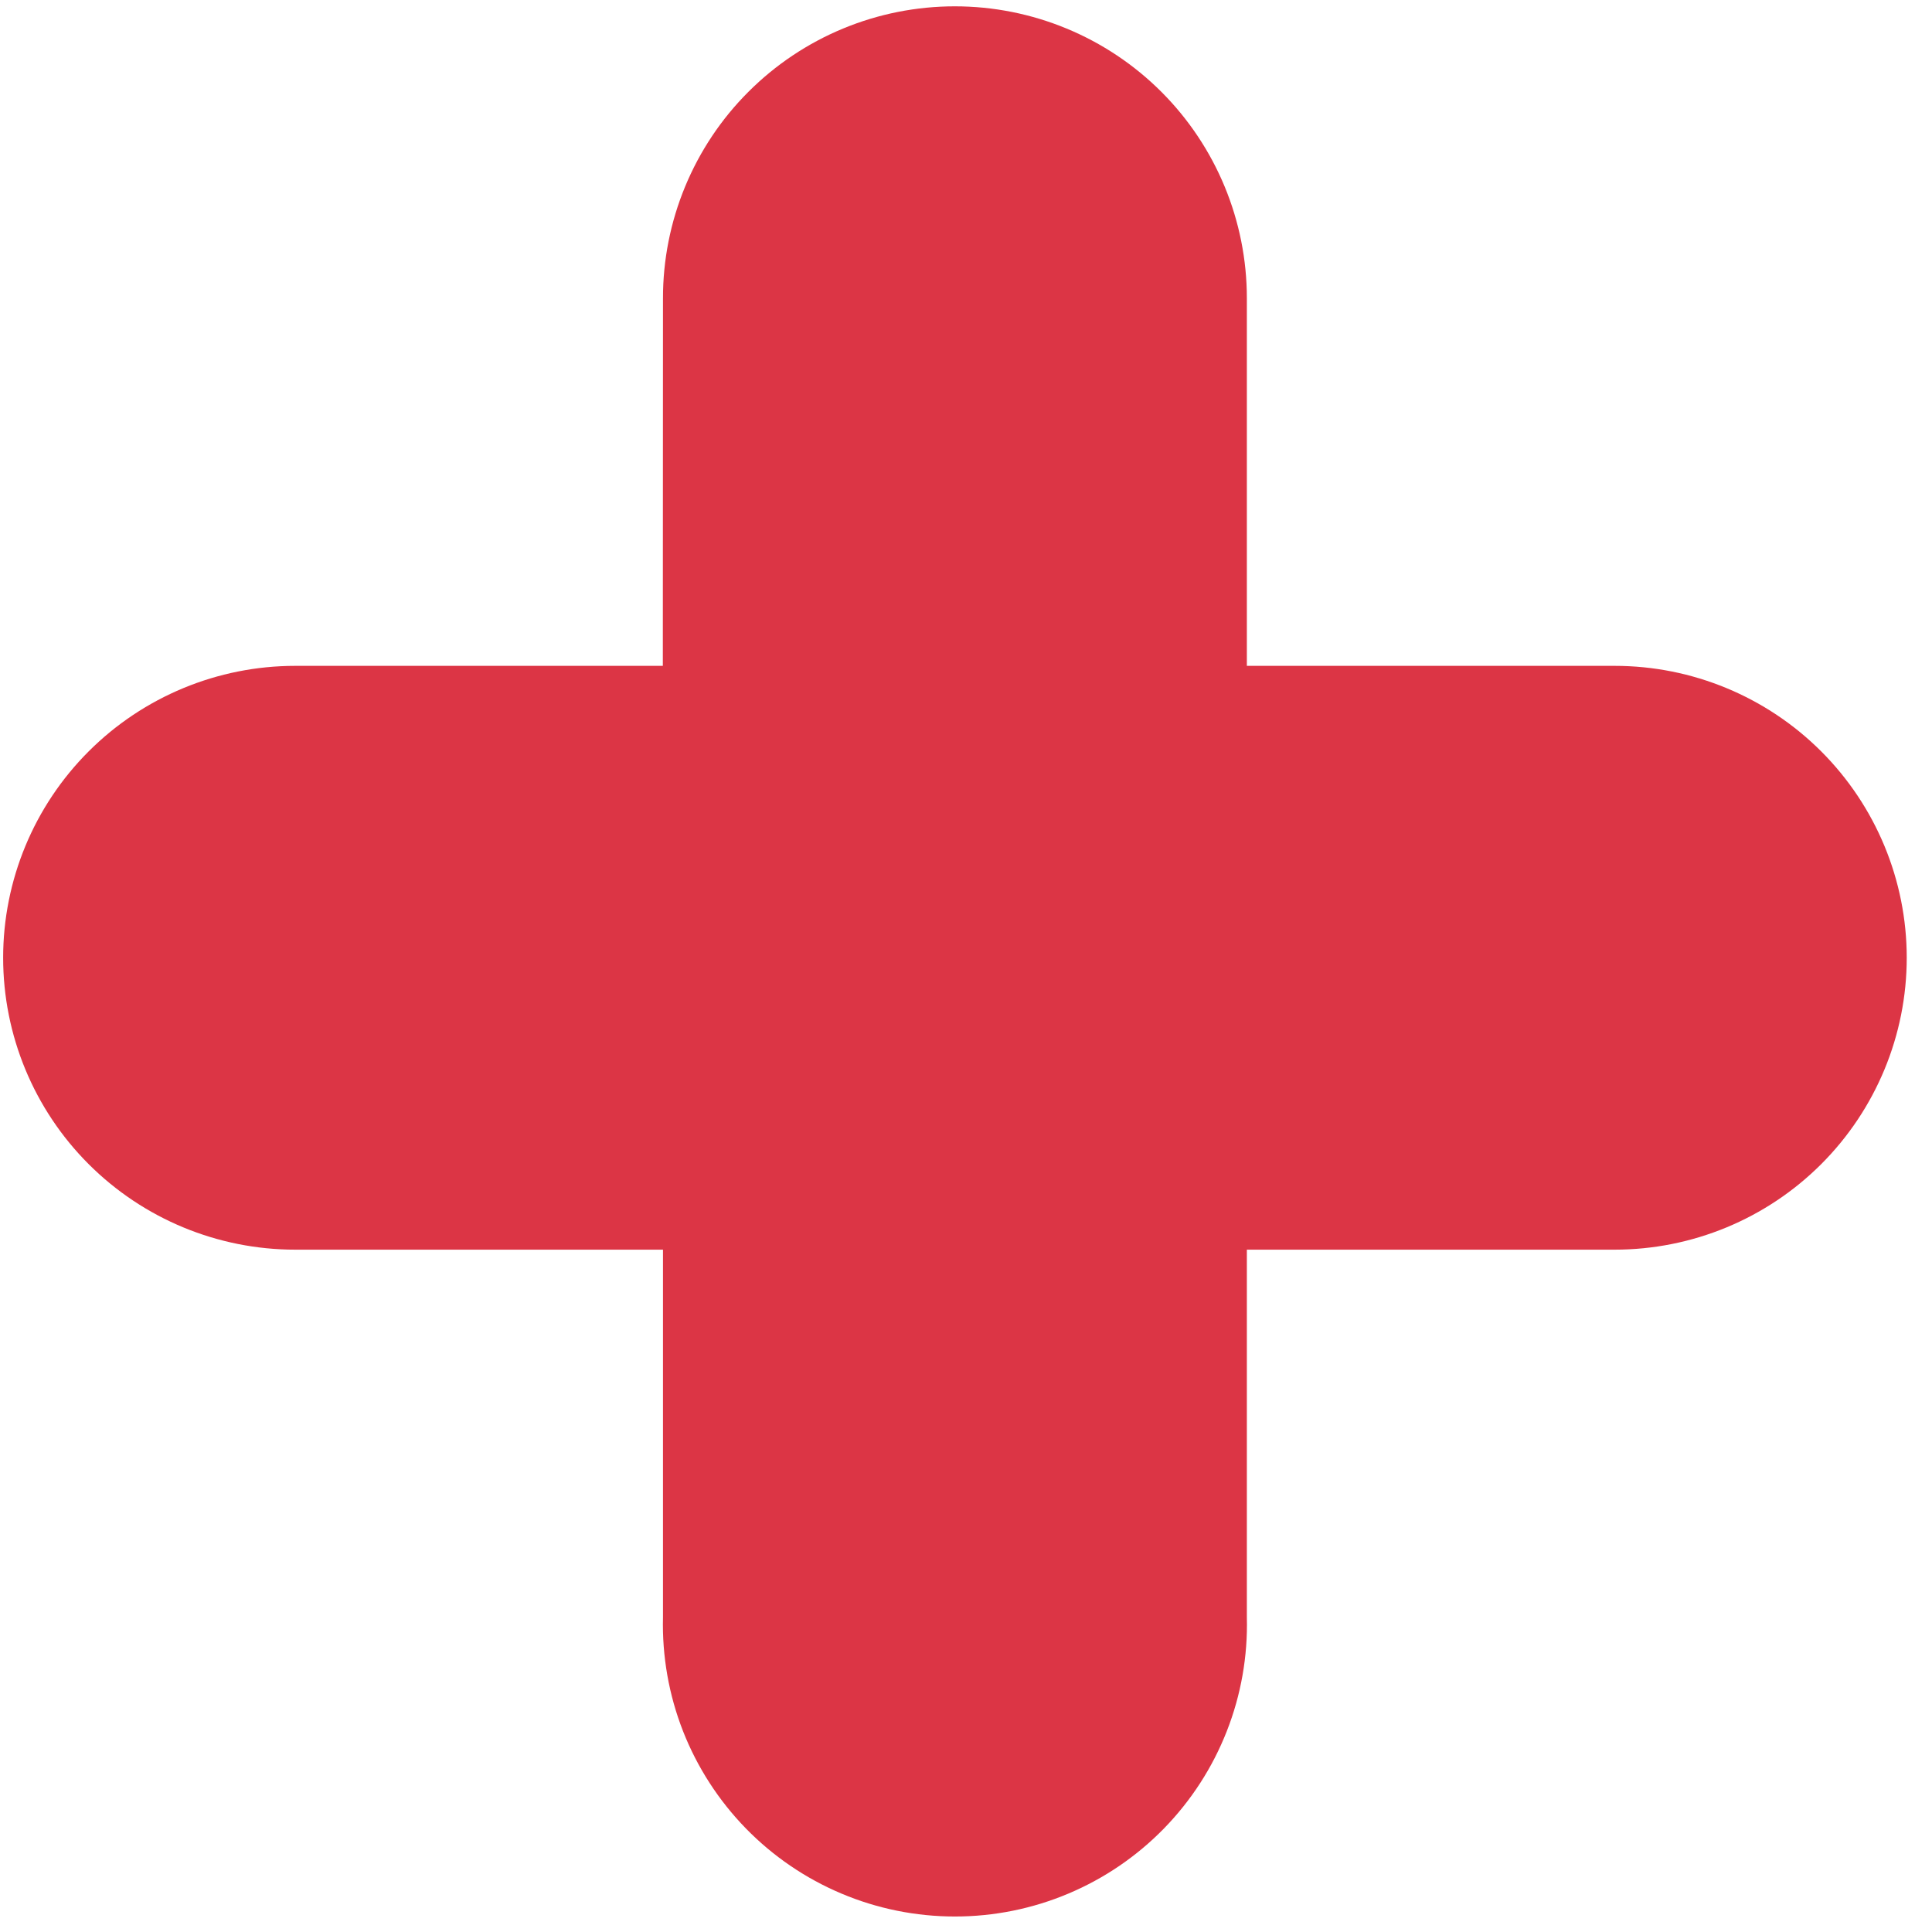 <svg width="51" height="51" viewBox="0 0 51 51" fill="none" xmlns="http://www.w3.org/2000/svg">
<path fill-rule="evenodd" clip-rule="evenodd" d="M32.914 32.988H42.624C44.668 32.988 46.629 32.176 48.075 30.731C49.52 29.286 50.333 27.326 50.333 25.282C50.333 23.239 49.52 21.279 48.075 19.834C46.629 18.389 44.668 17.577 42.624 17.577H32.914V7.872C32.914 5.829 32.102 3.869 30.657 2.424C29.211 0.979 27.25 0.167 25.205 0.167C24.193 0.167 23.191 0.366 22.256 0.753C21.321 1.14 20.471 1.708 19.756 2.424C19.04 3.139 18.473 3.989 18.086 4.924C17.699 5.859 17.5 6.861 17.501 7.872L17.497 17.577H7.792C5.748 17.577 3.787 18.389 2.341 19.834C0.895 21.279 0.083 23.239 0.083 25.282C0.083 27.326 0.895 29.286 2.341 30.731C3.787 32.176 5.748 32.988 7.792 32.988H17.501V42.692C17.476 43.72 17.656 44.743 18.031 45.7C18.407 46.657 18.971 47.529 19.689 48.266C20.407 49.002 21.265 49.587 22.213 49.986C23.161 50.386 24.179 50.591 25.208 50.591C26.237 50.591 27.255 50.386 28.203 49.986C29.151 49.587 30.009 49.002 30.727 48.266C31.445 47.529 32.009 46.657 32.384 45.7C32.76 44.743 32.94 43.72 32.914 42.692V32.988Z" fill="#dc3545"/>
</svg>
